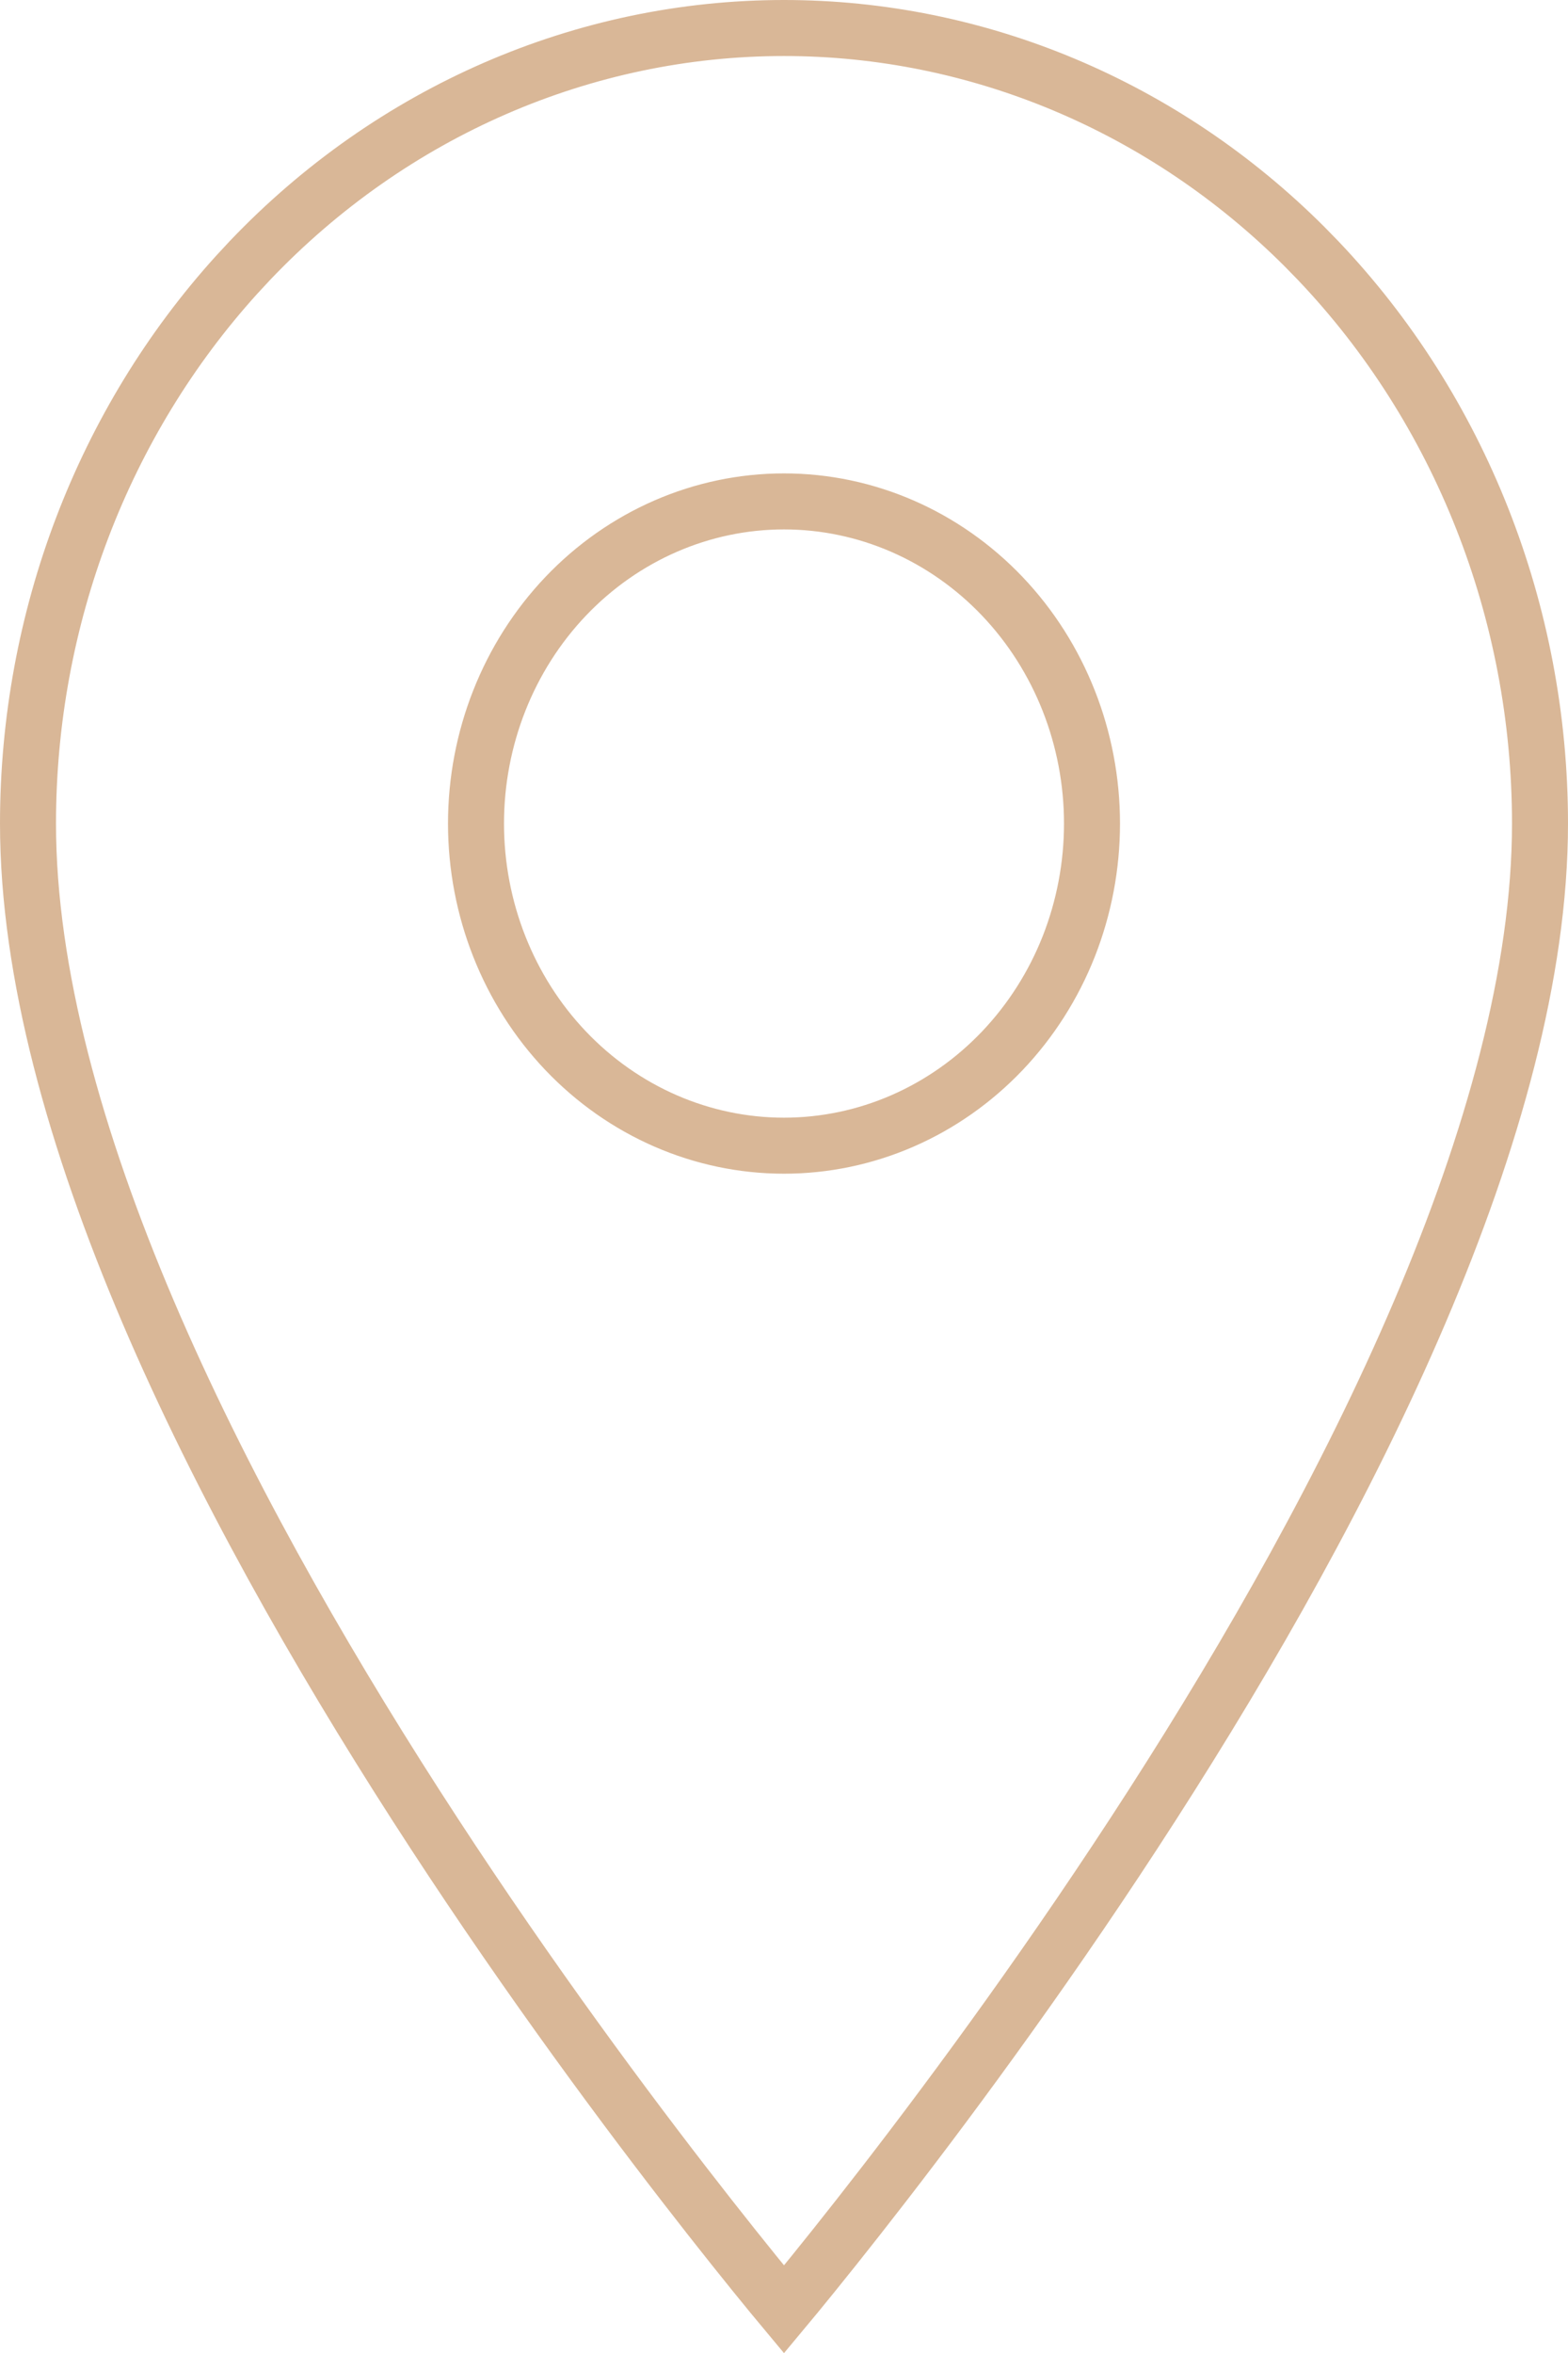<?xml version="1.0" encoding="UTF-8"?> <svg xmlns="http://www.w3.org/2000/svg" width="28" height="42" viewBox="0 0 28 42" fill="none"><path d="M14 0.5C17.461 0.5 20.789 1.898 23.297 4.404L23.537 4.65C26.072 7.312 27.5 10.927 27.5 14.7C27.5 17.36 26.653 20.373 25.352 23.421C24.055 26.463 22.32 29.505 20.579 32.214C18.839 34.922 17.098 37.288 15.792 38.978C15.139 39.823 14.595 40.499 14.215 40.962C14.137 41.057 14.064 41.143 14 41.22C13.936 41.143 13.863 41.057 13.785 40.962C13.405 40.499 12.861 39.823 12.208 38.978C10.902 37.288 9.161 34.922 7.421 32.214C5.68 29.505 3.945 26.463 2.647 23.421C1.347 20.373 0.5 17.36 0.5 14.7C0.5 11.044 1.84 7.538 4.229 4.902L4.463 4.65C6.997 1.99 10.428 0.5 14 0.5ZM14 8.95C12.533 8.95 11.132 9.562 10.102 10.643C9.074 11.723 8.5 13.183 8.5 14.7C8.5 16.217 9.074 17.677 10.102 18.757C11.132 19.838 12.533 20.45 14 20.45C14.726 20.45 15.444 20.3 16.113 20.009C16.782 19.718 17.388 19.292 17.898 18.757C18.407 18.222 18.811 17.588 19.085 16.893C19.359 16.197 19.5 15.452 19.5 14.7C19.5 13.183 18.926 11.723 17.898 10.643C16.868 9.562 15.467 8.95 14 8.95Z" stroke="#D9B797"></path></svg> 